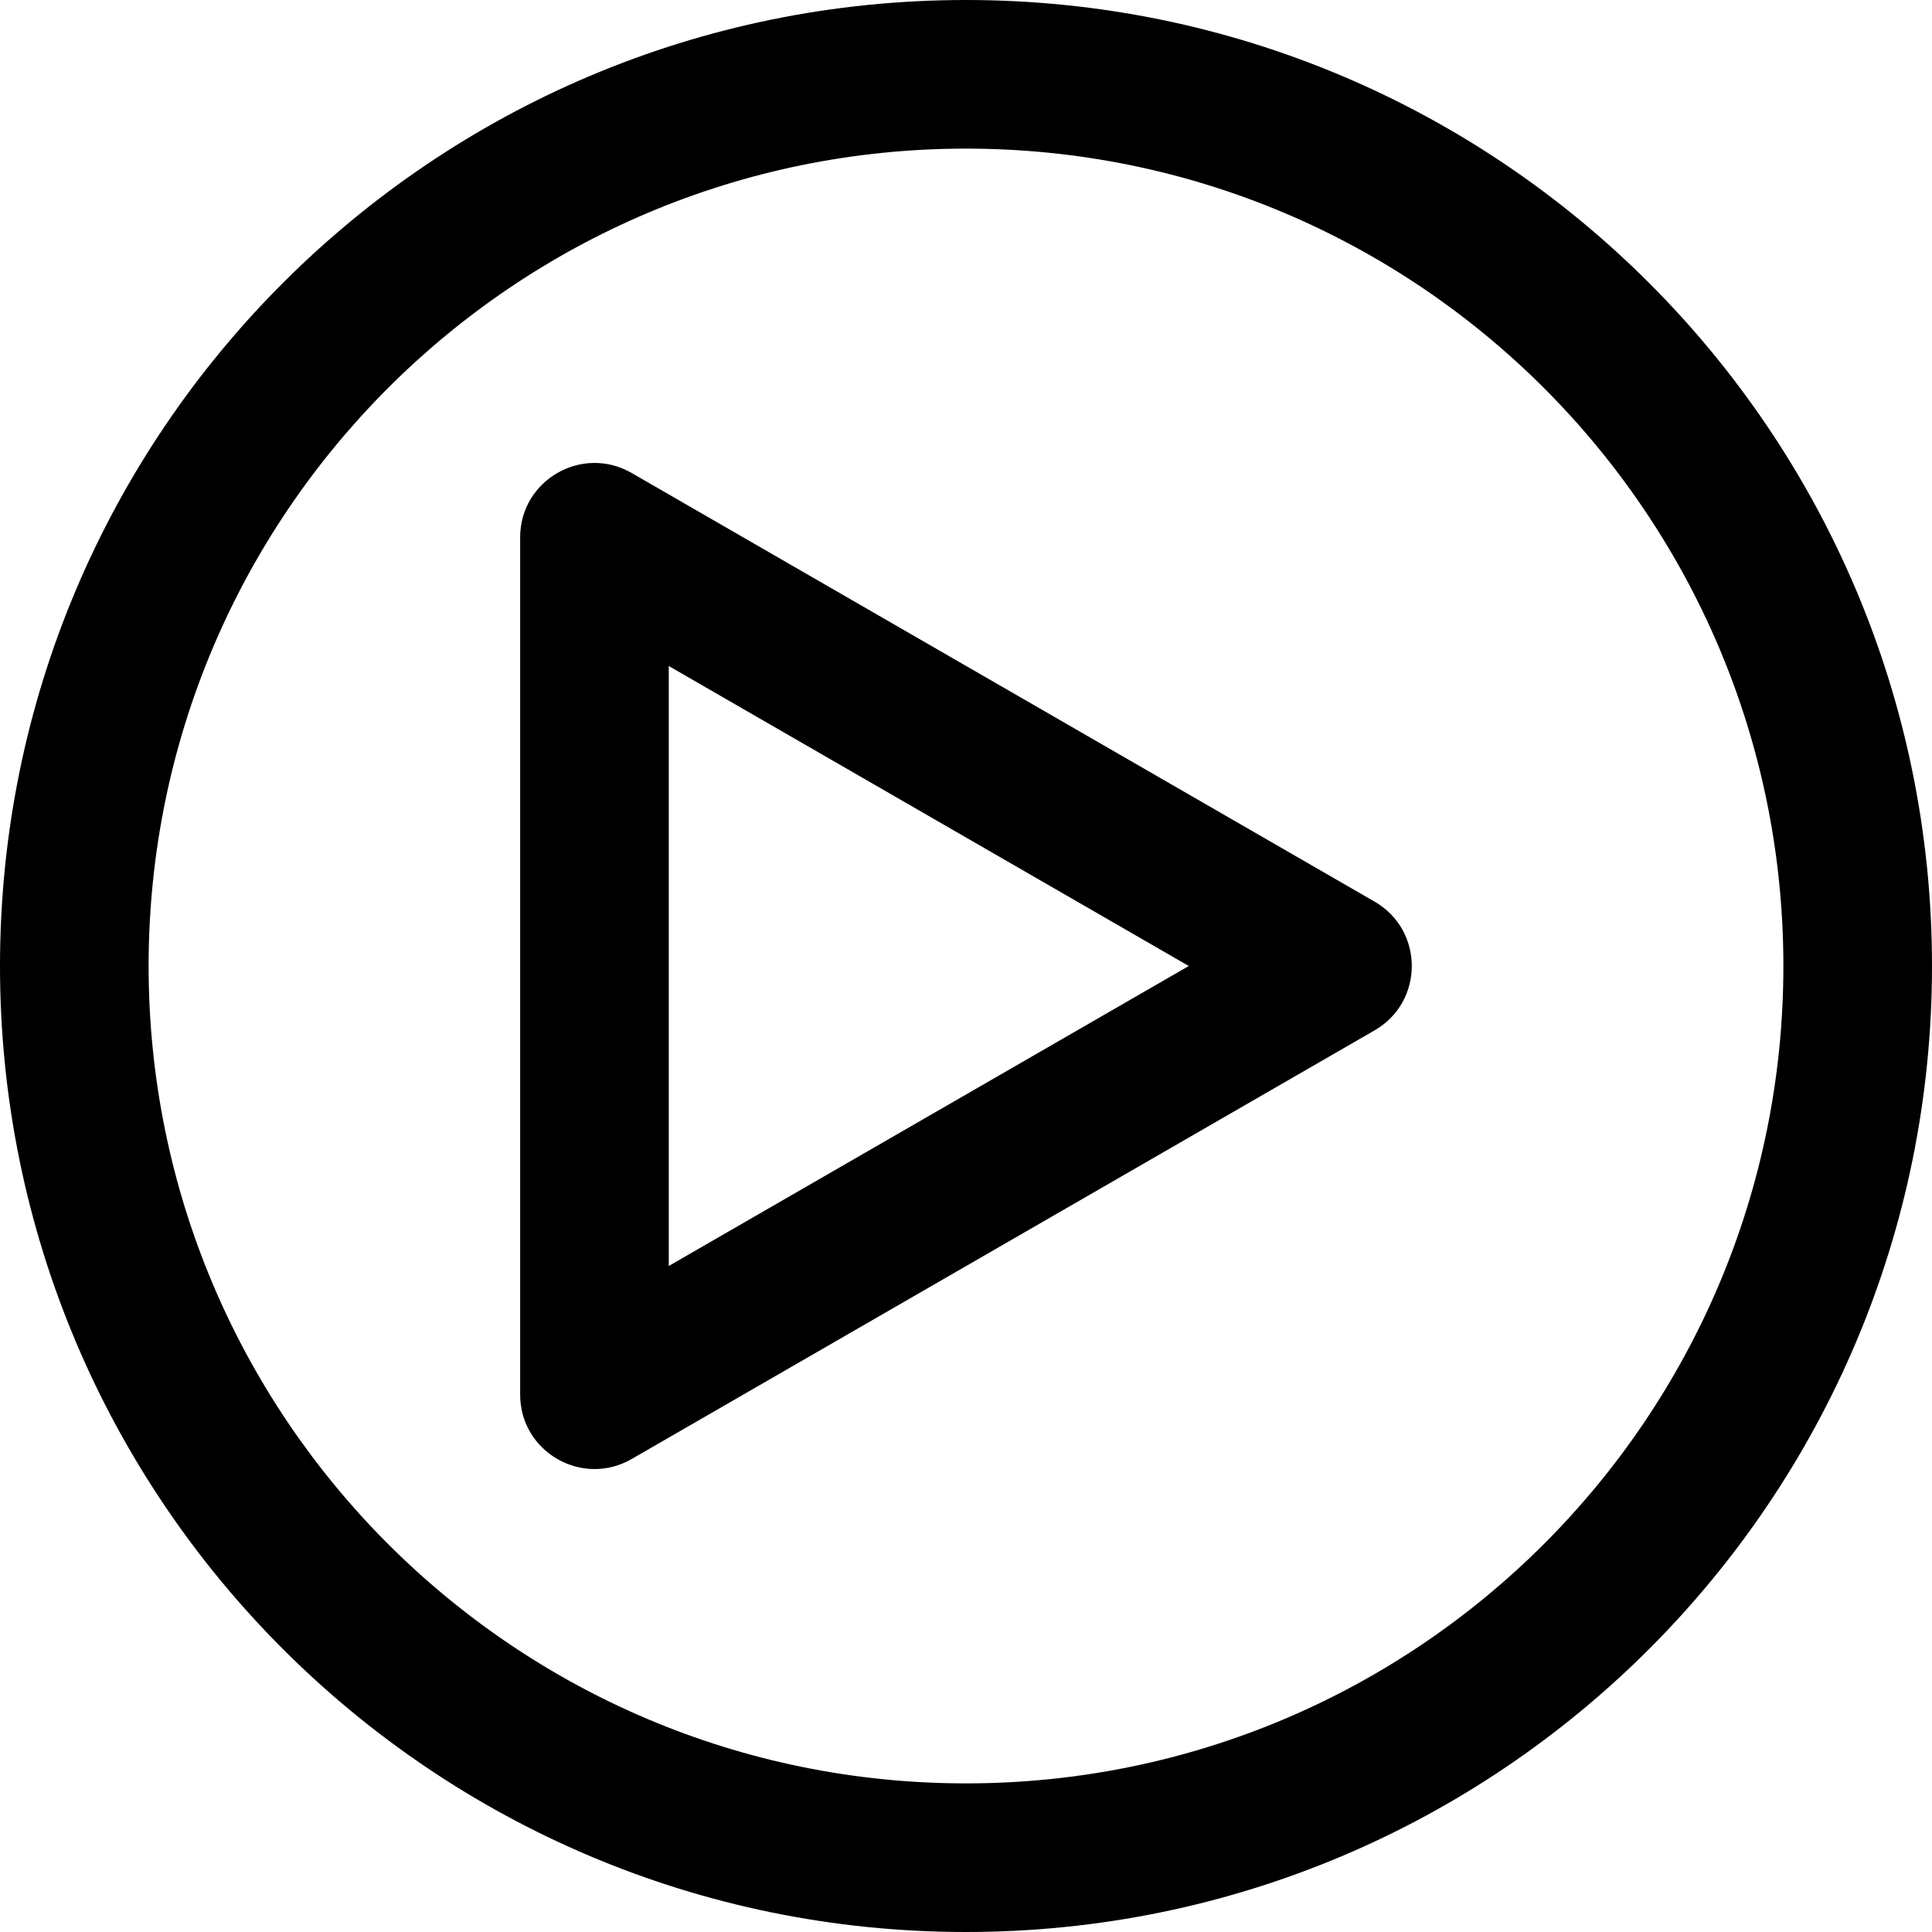 <svg xmlns="http://www.w3.org/2000/svg" viewBox="0 0 26 26" fill="none"><g transform="translate(3, 3)"><path fill-rule="evenodd" clip-rule="evenodd" d="M12.998 10L6 5.963L6 14.037L12.998 10ZM15.499 10.866C16.166 10.481 16.166 9.519 15.499 9.134L5.5 3.365C4.833 2.981 4 3.462 4 4.231L4 15.769C4 16.538 4.833 17.019 5.5 16.635L15.499 10.866Z" fill="currentColor"/></g><path fill-rule="evenodd" clip-rule="evenodd" d="M13 24C19.075 24 24 19.075 24 13C24 6.925 19.075 2 13 2C6.925 2 2 6.925 2 13C2 19.075 6.925 24 13 24ZM13 26C20.18 26 26 20.18 26 13C26 5.82 20.18 0 13 0C5.82 0 0 5.82 0 13C0 20.18 5.82 26 13 26Z" fill="currentColor"/></svg>